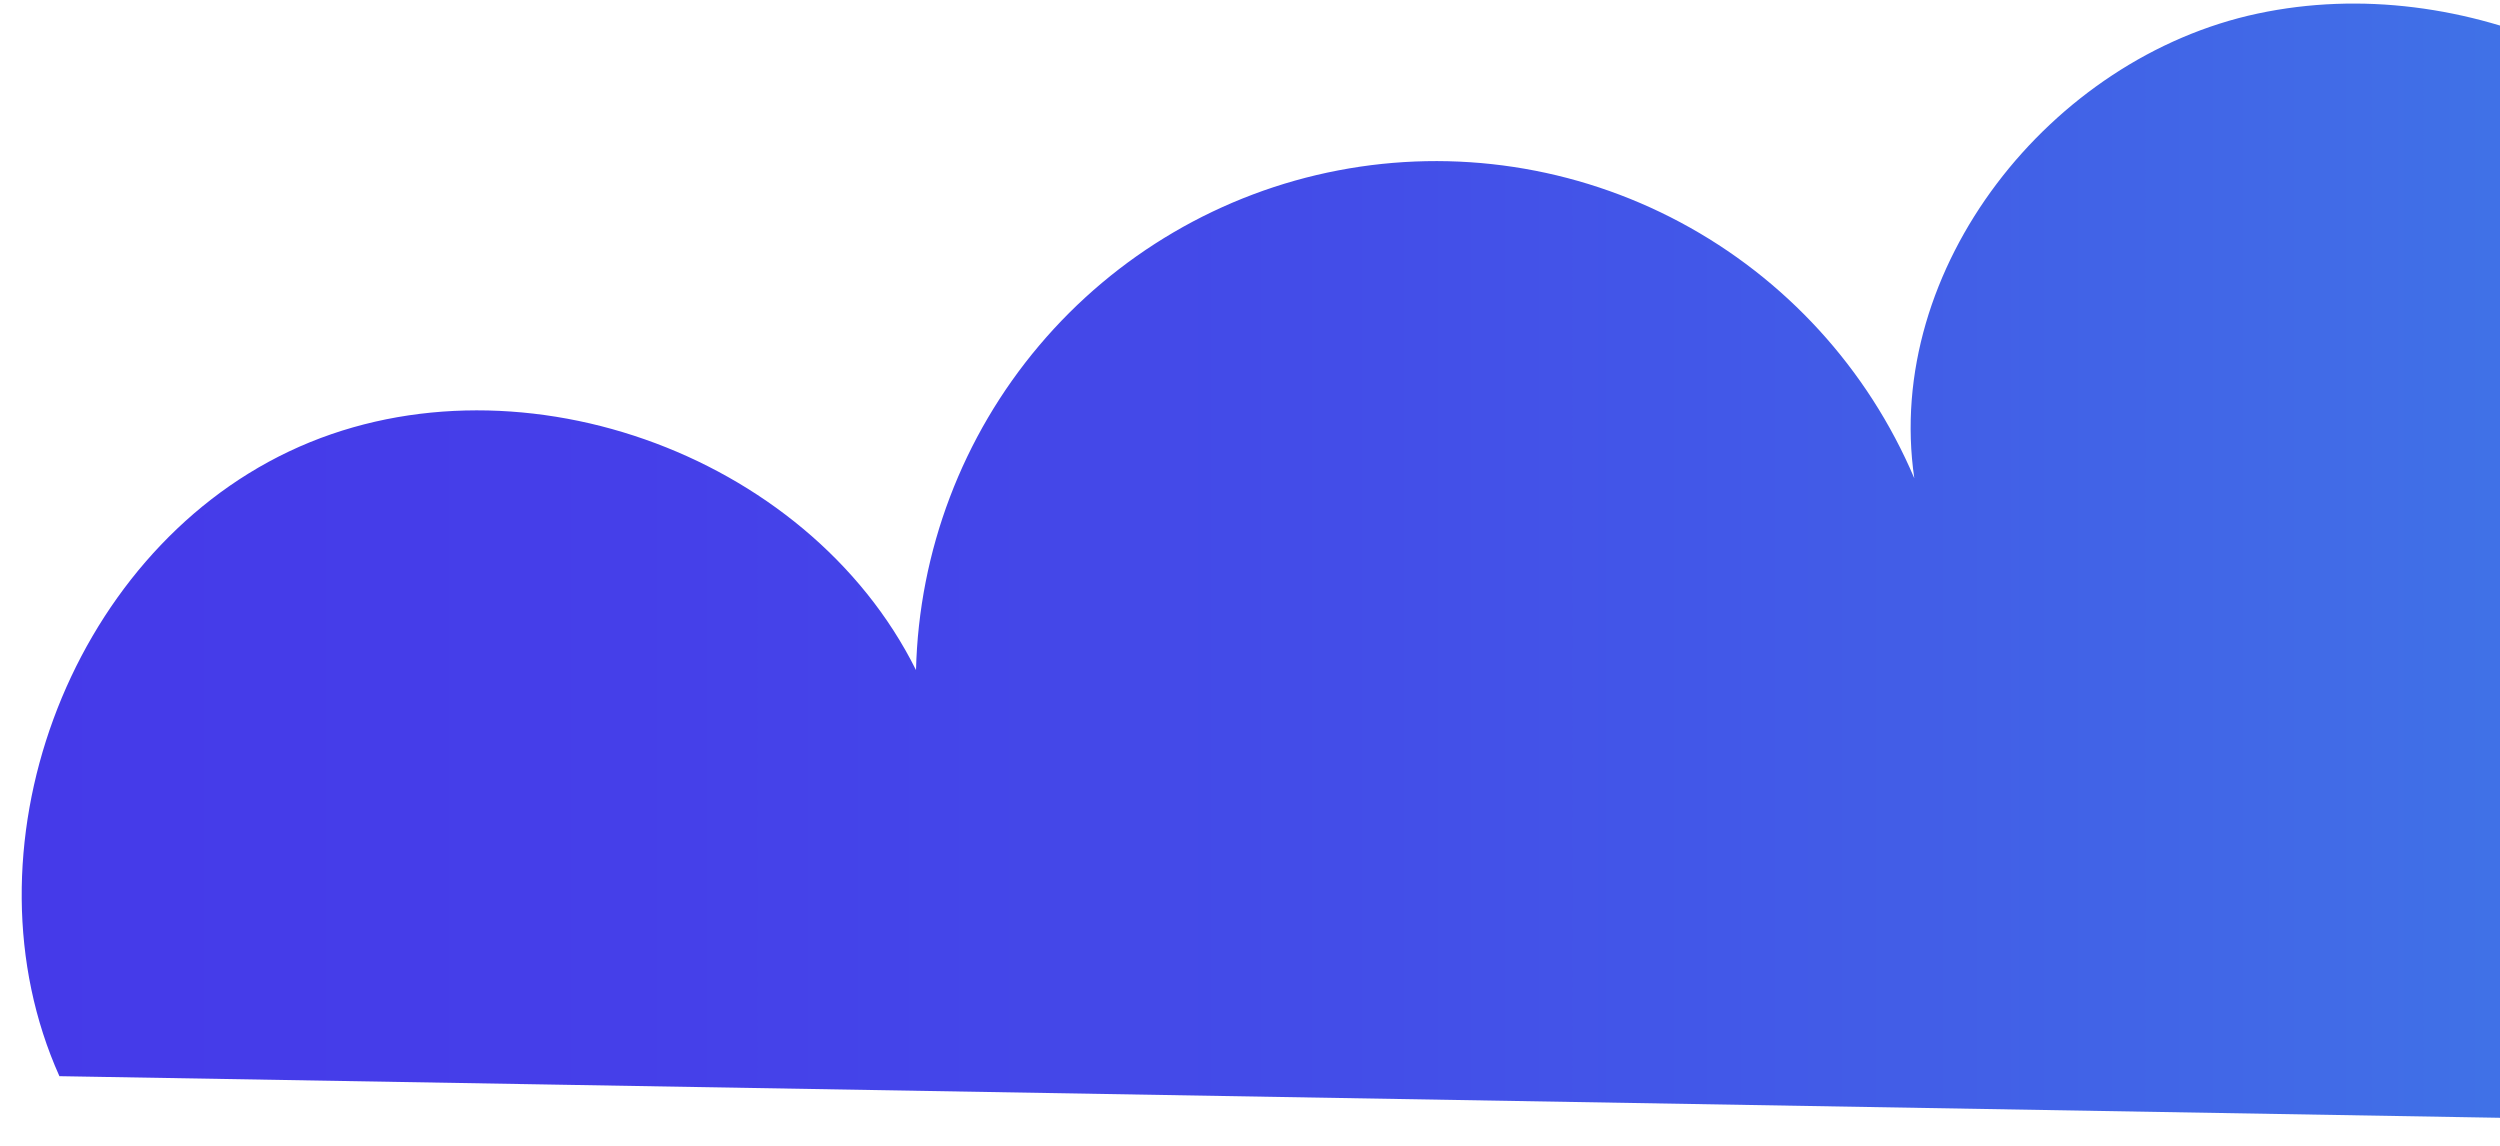 <svg width="72" height="33" viewBox="0 0 72 33" fill="none" xmlns="http://www.w3.org/2000/svg">
<path d="M1.711 30.994C-1.184 24.538 1.941 16.03 8.323 13.002C14.705 9.973 23.247 13.002 26.381 19.298C26.465 15.867 27.716 12.569 29.928 9.951C32.139 7.333 35.177 5.553 38.537 4.908C41.896 4.262 45.375 4.79 48.394 6.403C51.413 8.016 53.791 10.617 55.132 13.774C54.247 7.726 59.053 1.661 65.019 0.391C70.985 -0.879 77.412 2.167 80.864 7.22C84.316 12.273 85.042 18.872 83.582 24.813C82.962 27.335 81.811 29.955 79.554 31.234C77.784 32.238 75.65 32.238 73.623 32.22" fill="url(#paint0_linear)"/>
<defs>
<linearGradient id="paint0_linear" x1="0.622" y1="16.163" x2="84.29" y2="16.163" gradientUnits="userSpaceOnUse">
<stop stop-color="#453AE9"/>
<stop offset="0.21" stop-color="#453FE9"/>
<stop offset="0.47" stop-color="#434EE8"/>
<stop offset="0.76" stop-color="#4167E7"/>
<stop offset="1" stop-color="#3F82E6"/>
</linearGradient>
</defs>
</svg>
